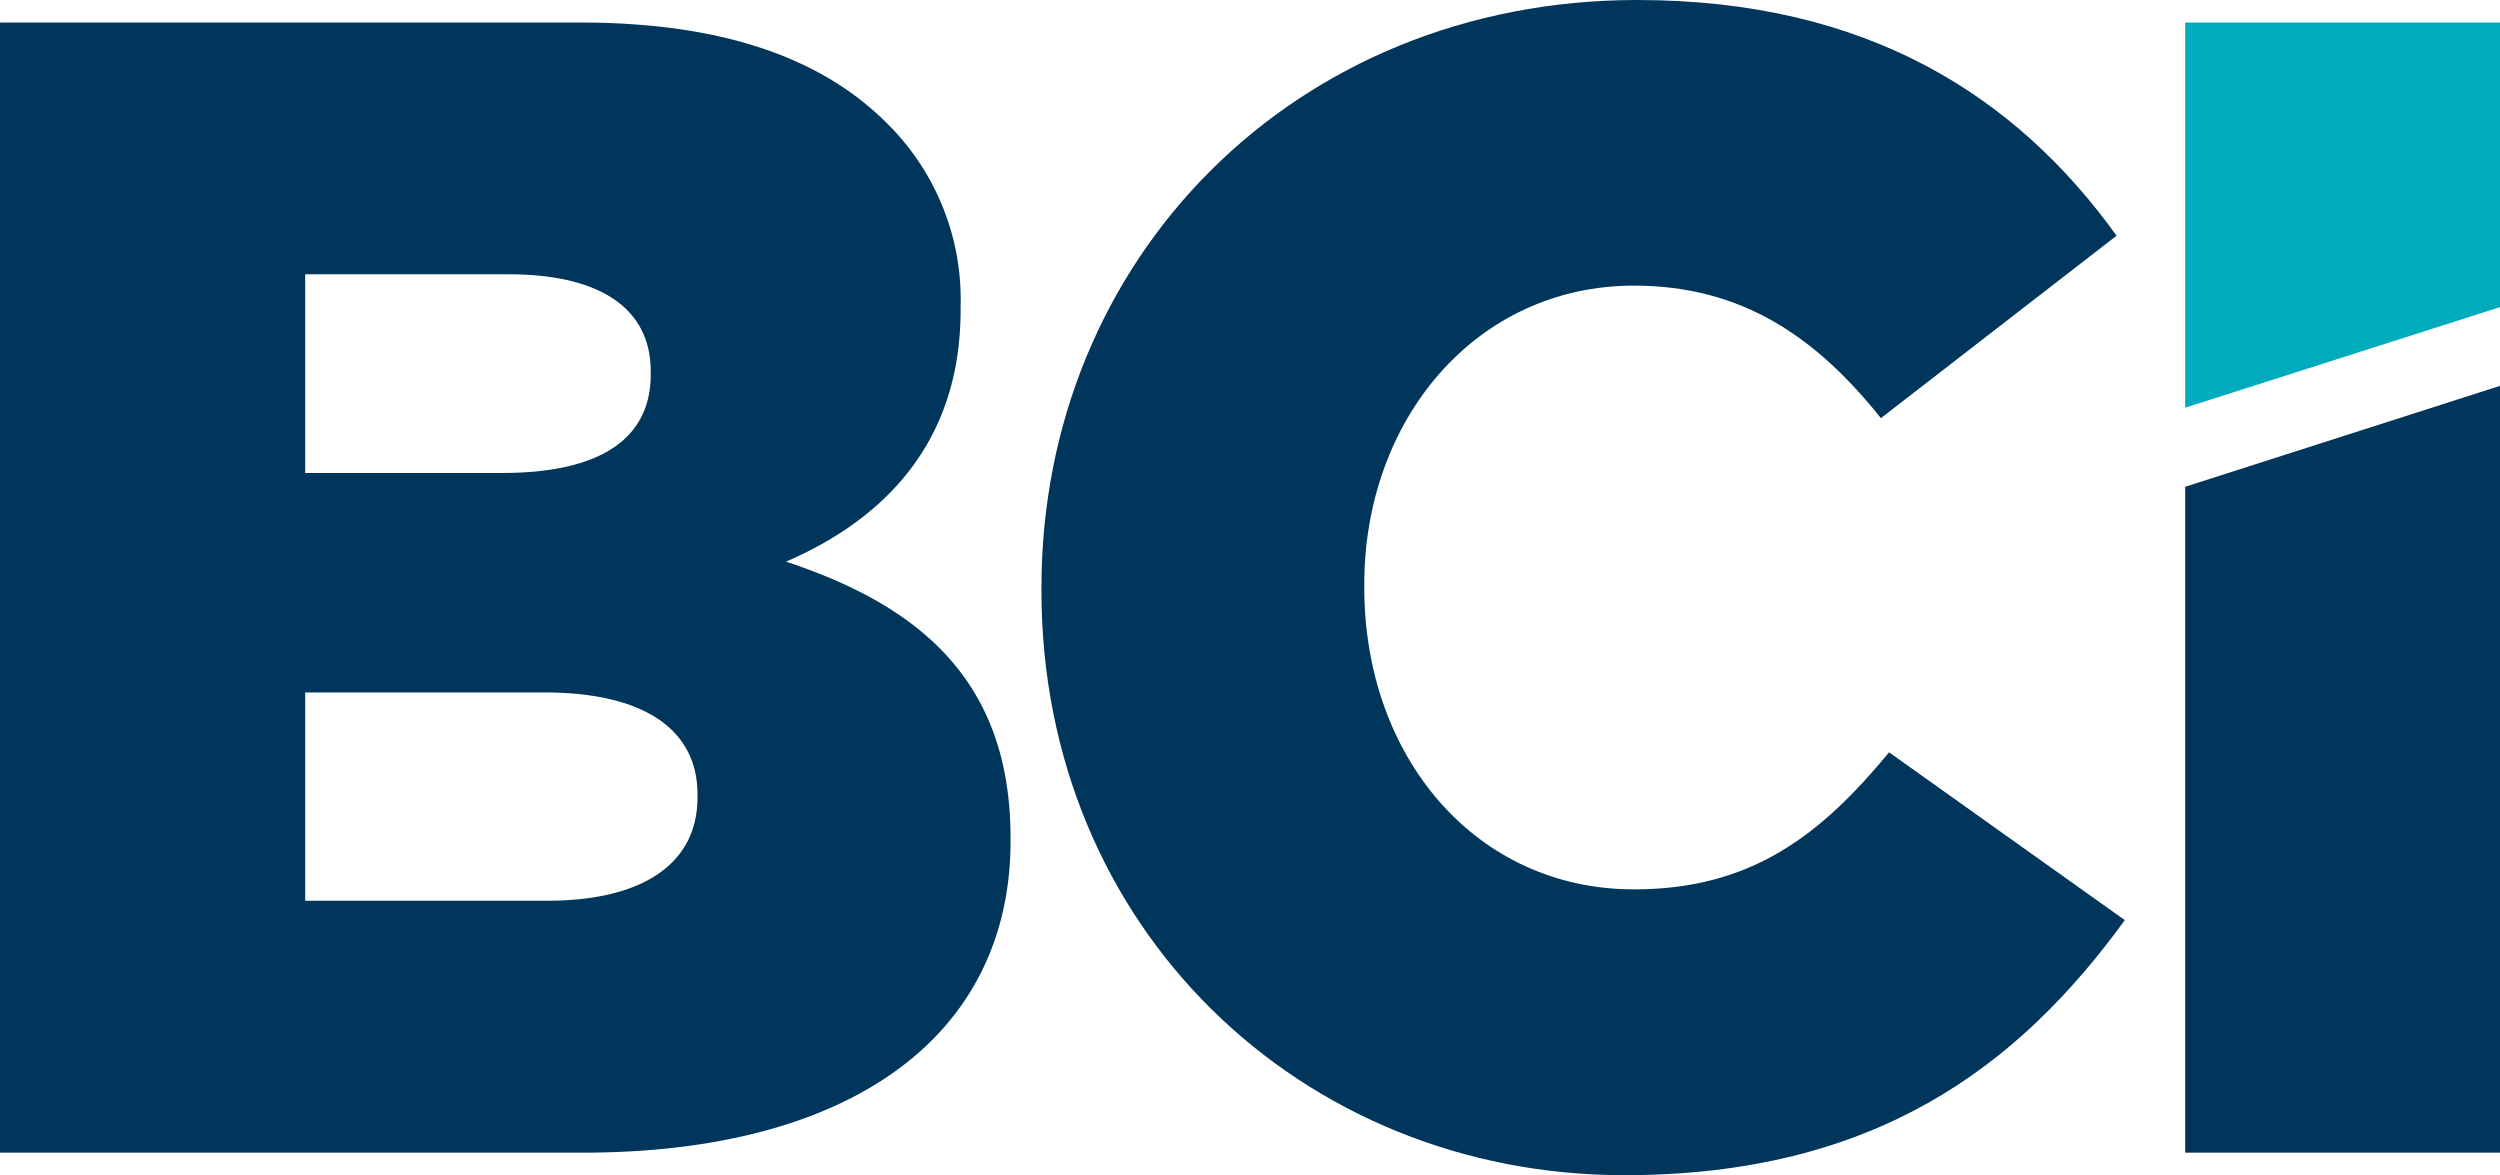 <svg xmlns="http://www.w3.org/2000/svg" id="BCI-logo" viewBox="0 0 143.19 67.32"><defs><style>.cls-1{fill:#00365b;}.cls-2{fill:#00abbd;}</style></defs><title>BCI-logo</title><path class="cls-1" d="M356.44,323.94c5.46,0,8.6-2.12,8.6-5.92v-.18c0-3.51-2.78-5.83-8.79-5.83H342.57v11.93Zm-2.59-24.5c5.46,0,8.51-1.85,8.51-5.64v-.19c0-3.51-2.78-5.55-8.14-5.55H342.57v11.38Zm-28.76-25.8h33.2c8.14,0,13.87,2,17.66,5.83a14.17,14.17,0,0,1,4.16,10.44v.19c0,7.49-4.25,11.93-10,14.42,7.86,2.59,12.86,7,12.86,15.82v.18c0,11.1-9.07,17.85-24.51,17.85H325.09Z" transform="translate(-325.09 -272.35)"></path><path class="cls-1" d="M384.74,306.19V306c0-18.86,14.52-33.65,34.12-33.65,13.22,0,21.73,5.54,27.46,13.5l-13.5,10.45c-3.69-4.63-7.95-7.59-14.14-7.59-9.07,0-15.45,7.68-15.45,17.11V306c0,9.71,6.38,17.29,15.45,17.29,6.75,0,10.72-3.14,14.61-7.85l13.5,9.61c-6.11,8.42-14.34,14.61-28.67,14.61-18.49,0-33.38-14.15-33.38-33.47" transform="translate(-325.09 -272.35)"></path><polygon class="cls-1" points="125.16 27.88 125.16 66.02 143.19 66.02 143.19 22.1 125.16 27.88"></polygon><polygon class="cls-2" points="125.16 1.29 125.16 23.35 143.19 17.59 143.19 1.29 125.16 1.29"></polygon></svg>